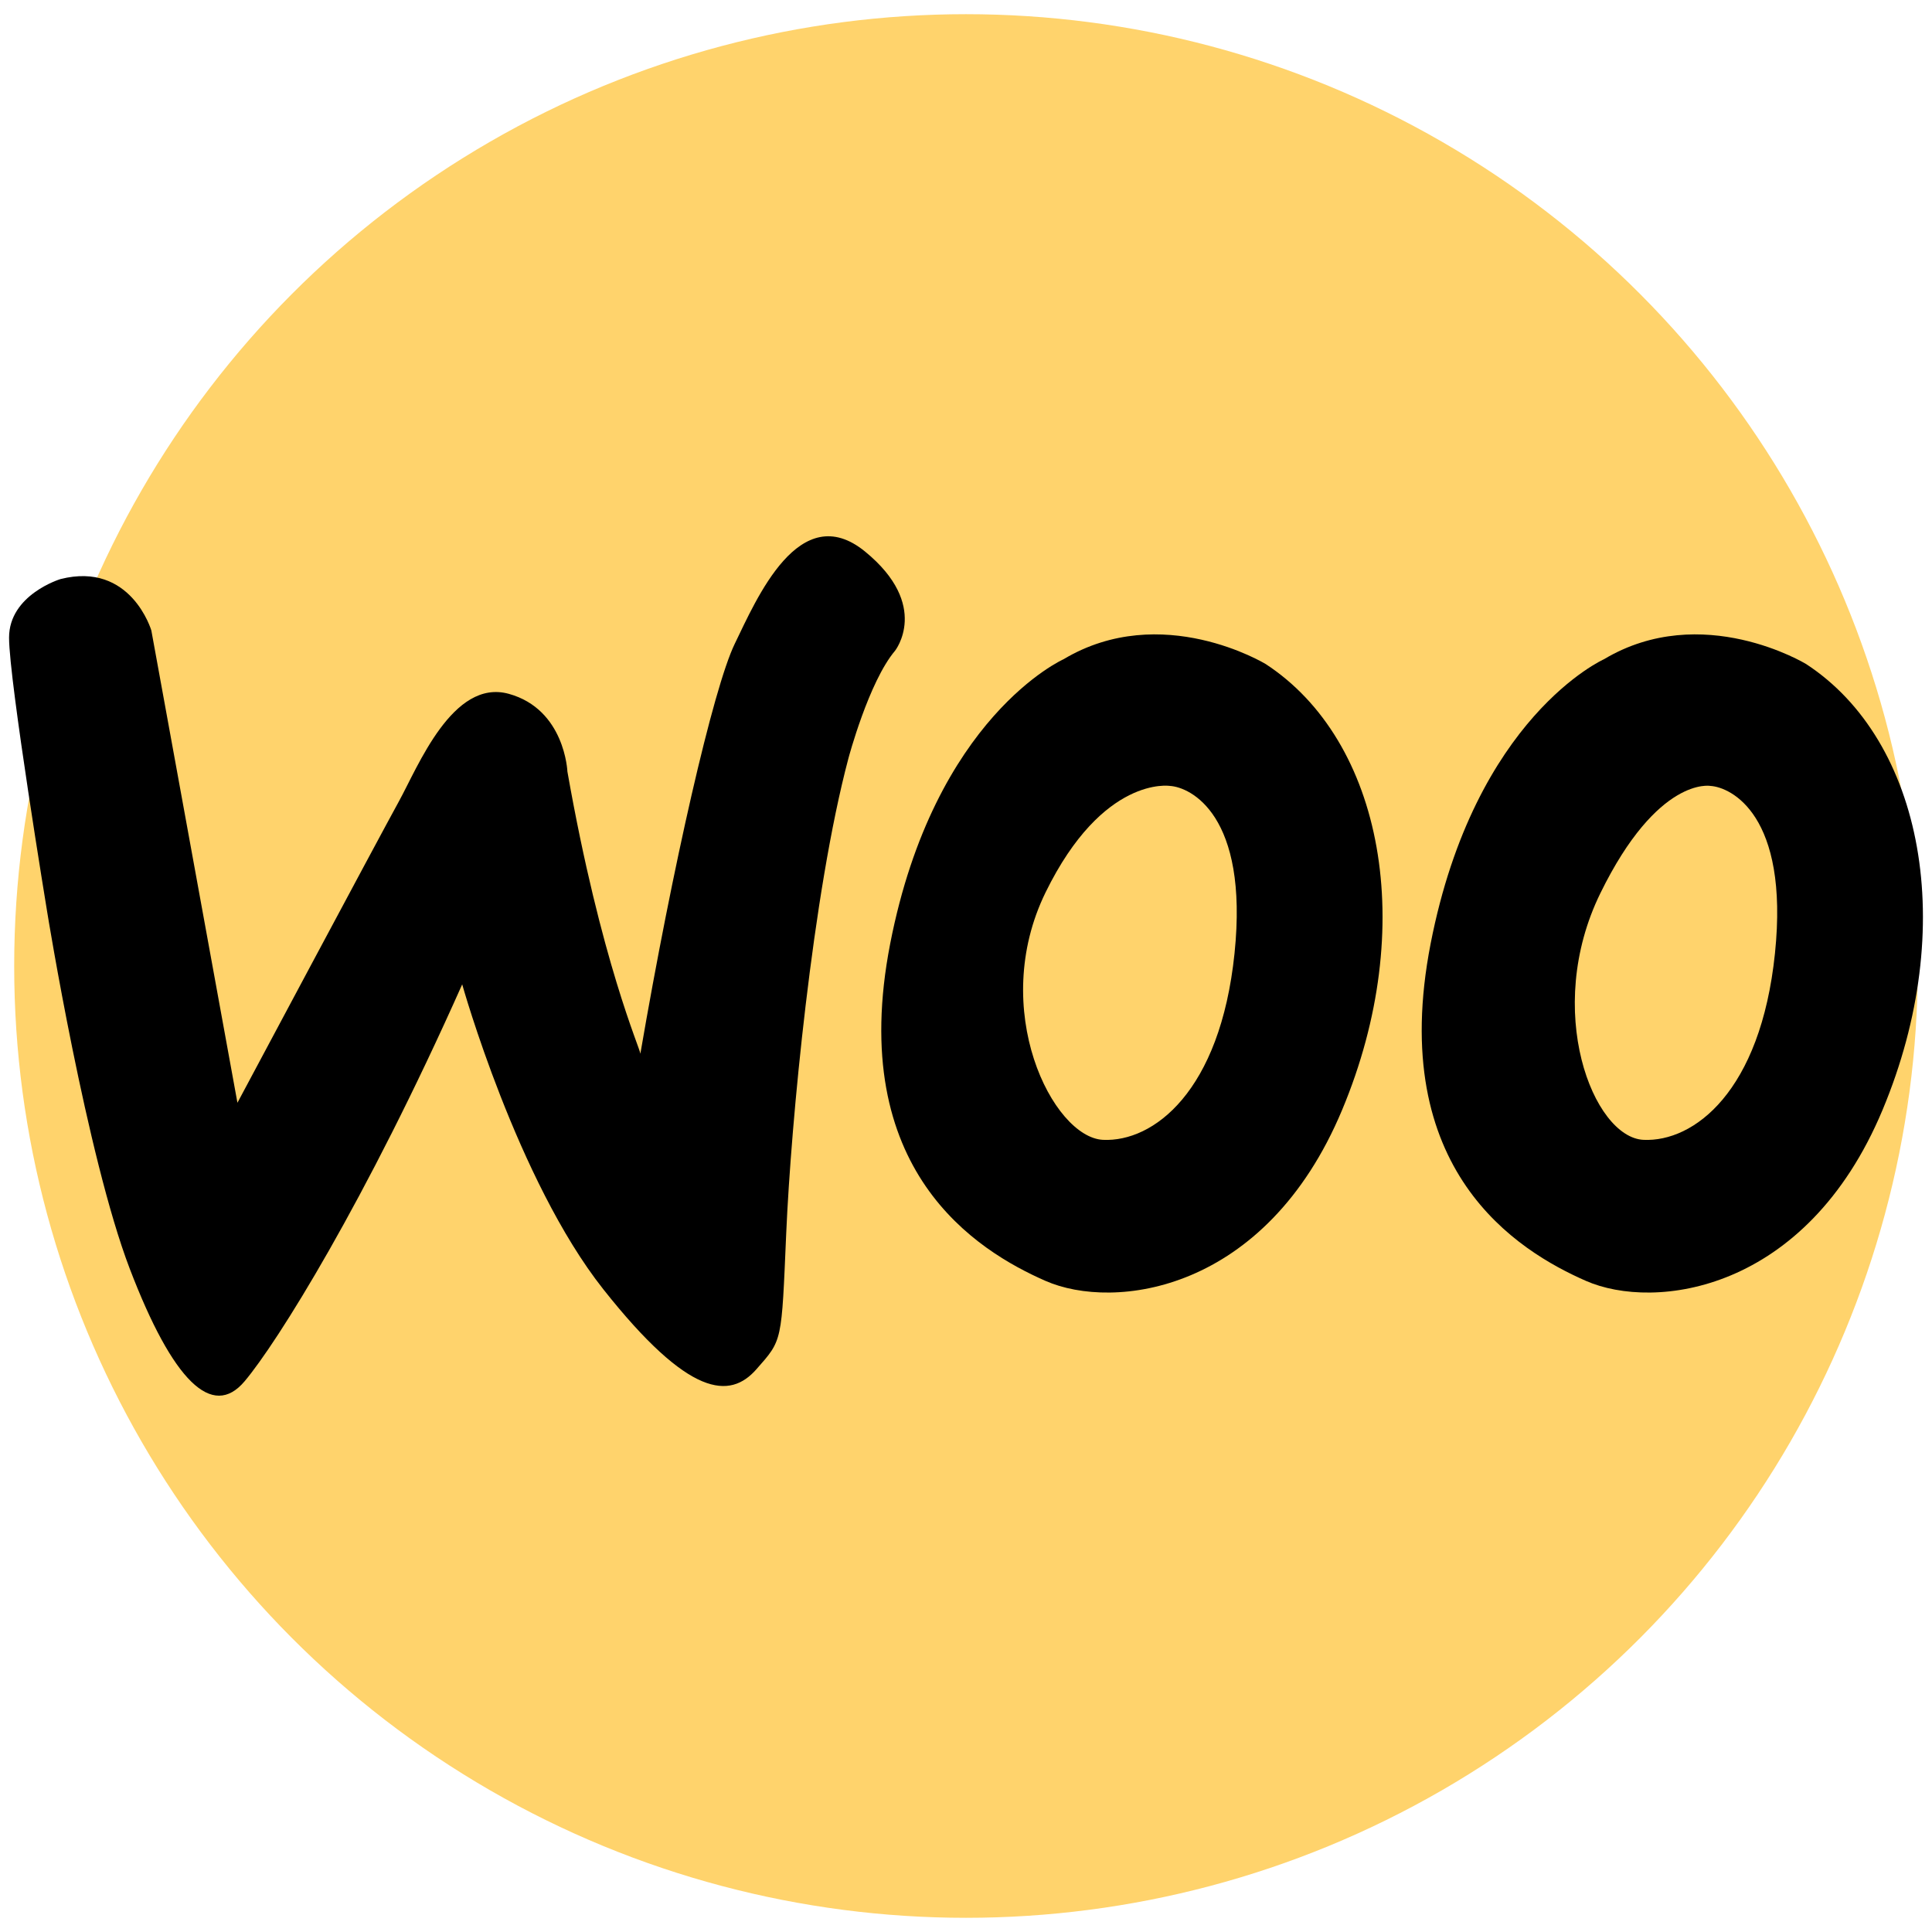 <svg xmlns="http://www.w3.org/2000/svg" xmlns:xlink="http://www.w3.org/1999/xlink" id="Layer_1" x="0px" y="0px" viewBox="0 0 383.98 383.98" style="enable-background:new 0 0 383.98 383.98;" xml:space="preserve">
<style type="text/css">
	.st0{fill:#FFD36C;}
</style>
<g id="Layer_1_00000043434152749953570270000016125169343971310774_">
	<g id="Layer_5">
		<circle class="st0" cx="191.99" cy="191.99" r="189.17"></circle>
	</g>
</g>
<g id="Layer_18">
	<g>
		<path d="M171.94,109.63c-13.07-10.69-21.62,9.5-25.9,18.3c-4.28,8.79-12.36,44.2-18.77,81.5c0-0.95-7.84-18.3-14.5-56.08    c0,0-0.48-12.36-11.64-15.45s-18.06,14.5-21.86,21.39s-32.08,59.88-32.08,59.88l-17.11-93.86c0,0-4.04-13.78-18.06-10.22    c0,0-10.22,3.09-10.22,11.64s7.6,54.65,7.6,54.65s7.84,48.48,16.4,70.81c8.55,22.34,16.4,29.94,22.81,22.34    c6.42-7.6,24-35.64,43.25-78.89c0,0,10.93,38.97,28.04,60.59s25.19,21.86,30.42,15.92c5.23-5.94,4.99-5.23,5.94-27.09    s5.23-67.49,12.36-94.34c0,0,4.04-15.21,9.27-21.39C177.88,129.35,185.01,120.32,171.94,109.63z"></path>
		<path d="M251.54,131.97c0,0-20.67-12.59-40.16-0.95c0,0-25.66,11.41-34.46,56.55c-8.79,45.15,17.35,61.07,30.89,67.01    s43.72,2.38,58.93-33.98C281.96,184.24,274.83,147.17,251.54,131.97z M245.36,189.47c-2.85,27.56-16.16,37.54-26.14,37.07    c-9.98-0.48-22.81-25.9-11.41-49.19c11.41-23.29,24.71-21.15,24.71-21.15C236.57,156.44,248.21,161.91,245.36,189.47z"></path>
		<path d="M358.95,131.97c0,0-20.67-12.59-40.16-0.95c0,0-25.66,11.41-34.46,56.55c-8.79,45.15,17.35,61.07,30.89,67.01    s43.72,2.38,58.93-33.98C389.36,184.24,382.23,147.17,358.95,131.97z M352.77,189.47c-2.85,27.56-16.16,37.54-26.14,37.07    c-9.98-0.48-19.97-25.73-8.56-49.02s21.87-21.32,21.87-21.32C343.98,156.44,355.62,161.91,352.77,189.47z"></path>
	</g>
</g>
</svg>